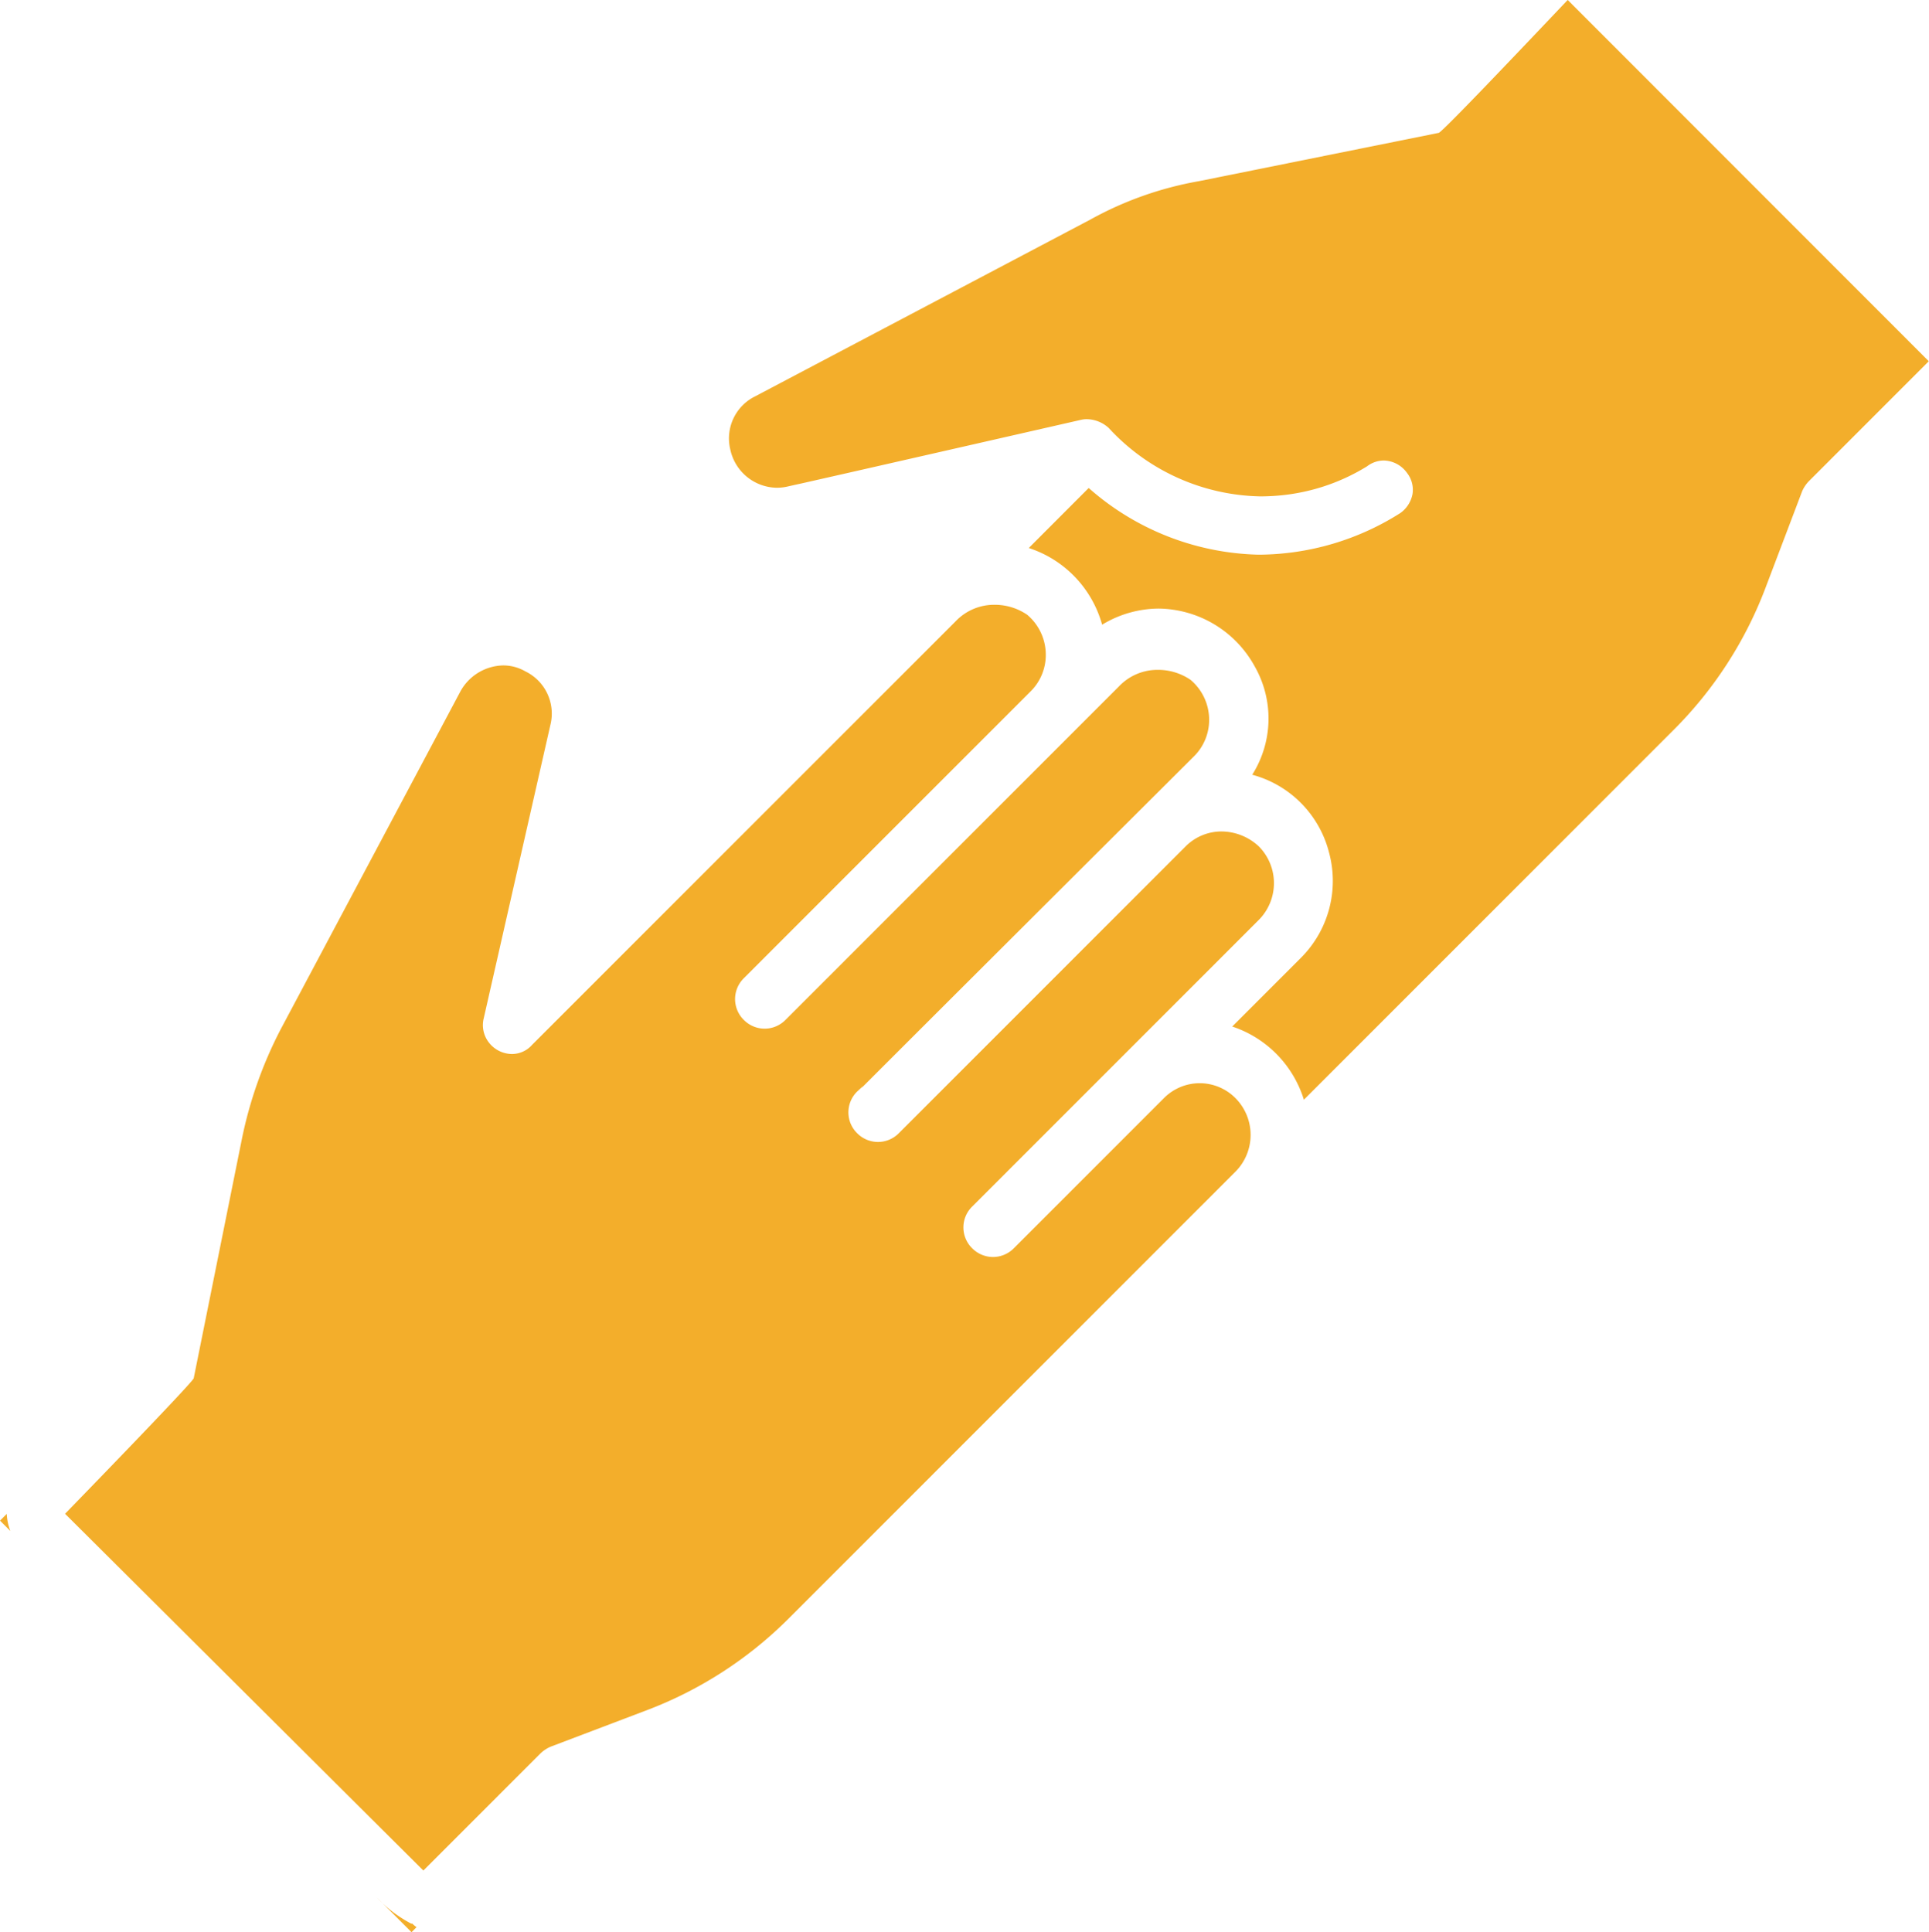 <svg xmlns="http://www.w3.org/2000/svg" width="96.582" height="96.746" viewBox="0 0 96.582 96.746">
  <path id="Subtraction_3" data-name="Subtraction 3" d="M-150.364,3221.615h0l-1.738-1.739a6.525,6.525,0,0,0,1.728,1.314.051.051,0,0,0,.038-.013,1.528,1.528,0,0,0,.224.186l-.252.252Zm.591-3.088-17.939-17.863c.062-.062,6.359-6.534,6.442-6.784l2.42-12.021a20.992,20.992,0,0,1,1.92-5.426l9.014-16.946a2.5,2.5,0,0,1,2.141-1.3,2.22,2.22,0,0,1,1.113.3,2.348,2.348,0,0,1,1.252,2.671l-3.338,14.692a1.417,1.417,0,0,0,.265,1.229,1.478,1.478,0,0,0,1.146.565,1.349,1.349,0,0,0,1.009-.459l21.2-21.2a2.657,2.657,0,0,1,1.964-.834,2.876,2.876,0,0,1,1.625.5,2.62,2.62,0,0,1,.929,1.905,2.57,2.57,0,0,1-.762,1.935l-14.355,14.358a1.471,1.471,0,0,0-.438,1.044,1.469,1.469,0,0,0,.438,1.044,1.469,1.469,0,0,0,1.043.438,1.471,1.471,0,0,0,1.043-.438l7.906-7.907,8.786-8.788a2.657,2.657,0,0,1,1.964-.833,2.876,2.876,0,0,1,1.625.5,2.619,2.619,0,0,1,.929,1.9,2.572,2.572,0,0,1-.762,1.935c-7.651,7.625-13.18,13.14-16.432,16.393l-.406.406.034-.037.022-.022.069-.071a1.592,1.592,0,0,0,.134-.147c-.009,0-.154.137-.28.257a1.461,1.461,0,0,0,0,2.087,1.468,1.468,0,0,0,1.043.438,1.468,1.468,0,0,0,1.043-.438l14.355-14.358a2.538,2.538,0,0,1,1.805-.751,2.758,2.758,0,0,1,1.868.751,2.615,2.615,0,0,1,0,3.673l-6.844,6.845-7.512,7.513a1.461,1.461,0,0,0,0,2.087,1.471,1.471,0,0,0,1.043.438,1.471,1.471,0,0,0,1.043-.438l7.511-7.513a2.525,2.525,0,0,1,1.795-.751,2.525,2.525,0,0,1,1.795.751,2.615,2.615,0,0,1,0,3.674l-22.368,22.372a20.107,20.107,0,0,1-7.094,4.591l-4.841,1.837a1.751,1.751,0,0,0-.5.334l-5.863,5.864Zm-20.681-17.005-.514-.515.337-.337a2.741,2.741,0,0,0,.179.851Zm64.77-21.583h0a5.6,5.6,0,0,0-3.589-3.671l3.422-3.423a5.439,5.439,0,0,0,1.422-5.3,5.416,5.416,0,0,0-3.843-3.884,5.271,5.271,0,0,0,.114-5.443,5.555,5.555,0,0,0-4.8-2.877,5.5,5.5,0,0,0-2.83.807,5.607,5.607,0,0,0-3.672-3.84l3-3.005a13.3,13.3,0,0,0,8.513,3.339,13.324,13.324,0,0,0,7.094-2.087,1.519,1.519,0,0,0,.605-.939,1.369,1.369,0,0,0-.271-1.064,1.469,1.469,0,0,0-1.166-.625,1.391,1.391,0,0,0-.837.291,10.072,10.072,0,0,1-4.006,1.419,10.575,10.575,0,0,1-1.336.086,10.579,10.579,0,0,1-7.594-3.426,1.66,1.66,0,0,0-1.108-.439,1.158,1.158,0,0,0-.227.021c-12.377,2.822-14.371,3.27-14.654,3.332l.613-.144-.333.076-.324.076a2.424,2.424,0,0,1-.581.072,2.417,2.417,0,0,1-2.331-1.91,2.348,2.348,0,0,1,1.252-2.671l16.776-8.848a17.414,17.414,0,0,1,5.425-1.92l12.018-2.421c.2-.066,4.014-4.083,5.644-5.8l.011-.011c.465-.49.751-.791.8-.843l18.079,18.09-6.008,6.01a1.747,1.747,0,0,0-.333.5l-1.837,4.843a20.11,20.11,0,0,1-4.59,7.1l-18.528,18.531Z" transform="translate(170.969 -3124.869)" fill="#f3ae2b"/>
</svg>
